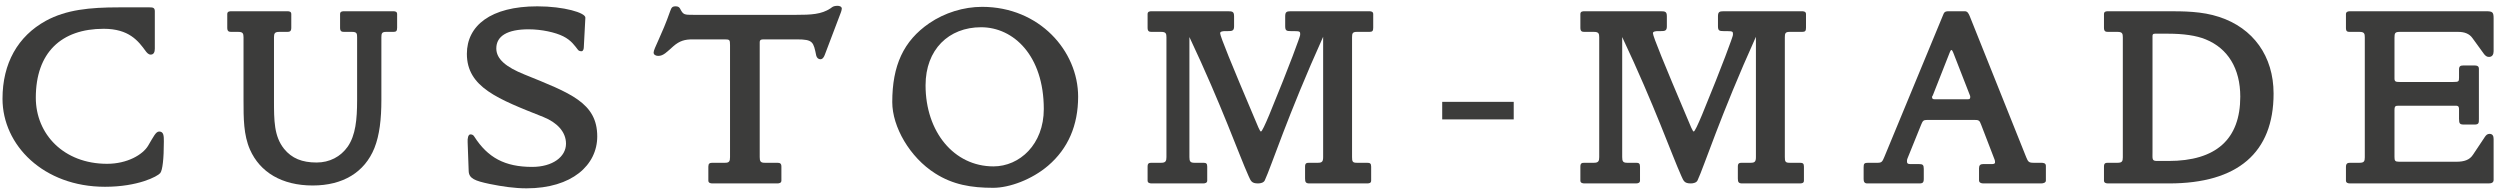 <svg width="368" height="28" viewBox="0 0 368 28" fill="none" xmlns="http://www.w3.org/2000/svg">
<path d="M367.06 26.468C367.06 26.886 366.756 27 366.3 27H345.932C345.628 27 345.324 26.924 345.324 26.582V24.568C345.324 24.074 345.552 23.96 345.932 23.96H347.338C347.984 23.96 348.098 23.732 348.098 23.162V5.492C348.098 4.96 348.022 4.694 347.338 4.694H345.932C345.552 4.694 345.324 4.656 345.324 4.124V2.072C345.324 1.73 345.628 1.654 345.932 1.654H365.882C366.908 1.654 367.06 1.768 367.06 2.718V7.544C367.06 8 366.87 8.38 366.376 8.38C366.034 8.38 365.844 8.19 365.654 7.962L363.944 5.606C363.488 4.96 362.766 4.694 361.854 4.694H353.228C352.544 4.694 352.468 4.884 352.468 5.568V11.572C352.468 12.028 352.696 12.066 353.19 12.066H361.132C361.93 12.066 361.968 11.99 361.968 11.42V10.242C361.968 9.748 362.158 9.634 362.652 9.634H364.134C364.552 9.634 364.894 9.672 364.894 10.128V17.5C364.894 18.108 364.894 18.336 364.21 18.336H362.766C362.082 18.336 361.968 18.222 361.968 17.462V16.094C361.968 15.79 361.93 15.562 361.512 15.562H353.19C352.62 15.562 352.468 15.562 352.468 16.246V23.086C352.468 23.656 352.544 23.808 353.152 23.808H361.588C362.728 23.808 363.526 23.542 364.02 22.782L365.768 20.16C365.92 19.932 366.11 19.704 366.452 19.704C366.908 19.704 367.06 20.008 367.06 20.464V26.468Z" fill="#3C3C3B"/>
<path d="M334.671 13.776C334.671 22.478 329.389 27 319.281 27H310.313C310.009 27 309.705 26.924 309.705 26.582V24.53C309.705 24.036 309.895 23.96 310.313 23.96H311.719C312.365 23.96 312.479 23.732 312.479 23.162V5.492C312.479 4.96 312.403 4.694 311.719 4.694H310.313C309.933 4.694 309.705 4.618 309.705 4.086V2.072C309.705 1.692 310.009 1.654 310.313 1.654H318.825C321.485 1.654 324.107 1.654 326.653 2.49C331.669 4.124 334.671 8.266 334.671 13.776ZM329.769 14.232C329.769 10.09 327.945 7.126 324.677 5.796C323.309 5.226 321.371 4.96 319.167 4.96H317.419C317.115 4.96 316.849 4.922 316.849 5.302V22.326C316.849 23.428 316.735 23.694 317.533 23.694H319.205C326.197 23.694 329.769 20.502 329.769 14.232Z" fill="#3C3C3B"/>
<path d="M301.154 26.582C301.154 26.886 300.774 27 300.47 27H291.958C291.616 27 291.312 26.886 291.312 26.544V24.758C291.312 24.34 291.502 24.15 291.92 24.15H293.174C293.326 24.15 293.668 24.15 293.668 23.922C293.668 23.846 293.668 23.618 293.592 23.466L291.616 18.336C291.388 17.69 291.236 17.652 290.59 17.652H283.674C283.104 17.652 283.028 17.804 282.8 18.336L280.786 23.314C280.748 23.428 280.71 23.504 280.71 23.618C280.71 23.922 280.672 24.15 281.204 24.15H282.458C283.028 24.15 283.18 24.264 283.18 24.872V26.354C283.18 27.038 282.876 27 282.268 27H274.858C274.44 27 274.326 26.734 274.326 26.354V24.606C274.326 24.074 274.44 23.96 275.01 23.96H276.416C277.024 23.96 277.1 23.732 277.366 23.124L285.954 2.376C286.182 1.806 286.22 1.654 286.904 1.654H289.222C289.64 1.654 289.792 2.034 289.944 2.376L298.266 23.162C298.532 23.808 298.646 23.96 299.33 23.96H300.432C300.774 23.96 301.154 23.998 301.154 24.416V26.582ZM290.02 14.232C290.02 14.118 289.982 14.08 289.944 13.966L287.512 7.734C287.474 7.658 287.36 7.354 287.246 7.354C287.132 7.354 287.018 7.696 286.98 7.772L284.51 14.042C284.472 14.156 284.396 14.156 284.396 14.27C284.396 14.498 284.472 14.612 284.776 14.612H289.678C289.982 14.612 290.02 14.498 290.02 14.232Z" fill="#3C3C3B"/>
<path d="M265.843 4.086C265.843 4.542 265.729 4.694 265.273 4.694H263.411C262.803 4.694 262.727 4.922 262.727 5.492V23.124C262.727 23.77 262.803 23.96 263.411 23.96H264.931C265.387 23.96 265.539 24.074 265.539 24.53V26.582C265.539 26.962 265.235 27 264.931 27H256.457C255.925 27 255.811 26.81 255.811 26.278V24.53C255.811 24.036 256.001 23.96 256.419 23.96H257.711C258.319 23.96 258.471 23.77 258.471 23.124V5.416C253.227 17.044 250.833 24.53 249.883 26.544C249.731 26.886 249.275 27 248.895 27C247.945 27 247.831 26.658 247.489 25.898C246.083 22.782 243.575 15.6 238.787 5.454V23.124C238.787 23.732 238.901 23.96 239.509 23.96H240.839C241.257 23.96 241.409 24.074 241.409 24.53V26.582C241.409 26.924 241.105 27 240.801 27H233.239C232.935 27 232.631 26.924 232.631 26.582V24.53C232.631 24.036 232.821 23.96 233.239 23.96H234.645C235.291 23.96 235.405 23.694 235.405 23.124V5.492C235.405 4.96 235.329 4.694 234.645 4.694H233.239C232.859 4.694 232.631 4.618 232.631 4.086V2.072C232.631 1.692 232.935 1.654 233.239 1.654H244.335C245.133 1.654 245.361 1.692 245.361 2.414V3.896C245.361 4.542 245.057 4.58 244.449 4.58H244.031C243.765 4.58 243.309 4.618 243.309 4.884C243.309 5.34 245.019 9.52 248.325 17.31C248.819 18.488 249.161 19.362 249.313 19.362C249.465 19.362 249.921 18.374 250.529 16.93C253.645 9.368 255.089 5.34 255.089 5.15C255.089 4.694 255.165 4.58 254.215 4.58H253.721C253.075 4.58 252.885 4.504 252.885 3.858V2.414C252.885 1.768 253.075 1.654 253.721 1.654H265.235C265.501 1.654 265.843 1.692 265.843 2.072V4.086Z" fill="#3C3C3B"/>
<path d="M212.293 17.576V14.992H222.819V17.576H212.293Z" fill="#3C3C3B"/>
<path d="M202.138 4.086C202.138 4.542 202.024 4.694 201.568 4.694H199.706C199.098 4.694 199.022 4.922 199.022 5.492V23.124C199.022 23.77 199.098 23.96 199.706 23.96H201.226C201.682 23.96 201.834 24.074 201.834 24.53V26.582C201.834 26.962 201.53 27 201.226 27H192.752C192.22 27 192.106 26.81 192.106 26.278V24.53C192.106 24.036 192.296 23.96 192.714 23.96H194.006C194.614 23.96 194.766 23.77 194.766 23.124V5.416C189.522 17.044 187.128 24.53 186.178 26.544C186.026 26.886 185.57 27 185.19 27C184.24 27 184.126 26.658 183.784 25.898C182.378 22.782 179.87 15.6 175.082 5.454V23.124C175.082 23.732 175.196 23.96 175.804 23.96H177.134C177.552 23.96 177.704 24.074 177.704 24.53V26.582C177.704 26.924 177.4 27 177.096 27H169.534C169.23 27 168.926 26.924 168.926 26.582V24.53C168.926 24.036 169.116 23.96 169.534 23.96H170.94C171.586 23.96 171.7 23.694 171.7 23.124V5.492C171.7 4.96 171.624 4.694 170.94 4.694H169.534C169.154 4.694 168.926 4.618 168.926 4.086V2.072C168.926 1.692 169.23 1.654 169.534 1.654H180.63C181.428 1.654 181.656 1.692 181.656 2.414V3.896C181.656 4.542 181.352 4.58 180.744 4.58H180.326C180.06 4.58 179.604 4.618 179.604 4.884C179.604 5.34 181.314 9.52 184.62 17.31C185.114 18.488 185.456 19.362 185.608 19.362C185.76 19.362 186.216 18.374 186.824 16.93C189.94 9.368 191.384 5.34 191.384 5.15C191.384 4.694 191.46 4.58 190.51 4.58H190.016C189.37 4.58 189.18 4.504 189.18 3.858V2.414C189.18 1.768 189.37 1.654 190.016 1.654H201.53C201.796 1.654 202.138 1.692 202.138 2.072V4.086Z" fill="#3C3C3B"/>
<path d="M158.701 14.232C158.701 18.45 157.219 21.87 154.293 24.378C151.899 26.43 148.593 27.646 146.199 27.646C142.969 27.646 140.271 27.19 137.649 25.518C133.925 23.162 131.341 18.678 131.341 15.03C131.341 9.672 132.975 6.024 136.813 3.402C139.055 1.882 141.829 1.008 144.565 1.008C153.001 1.008 158.701 7.506 158.701 14.232ZM153.647 16.056C153.647 8.19 149.201 4.01 144.413 4.01C139.663 4.01 136.243 7.278 136.243 12.56C136.243 19.4 140.423 24.492 146.237 24.492C150.075 24.492 153.647 21.262 153.647 16.056Z" fill="#3C3C3B"/>
<path d="M123.914 1.274C123.914 1.35 123.838 1.692 123.8 1.768L121.406 8.076C121.292 8.38 121.102 8.722 120.76 8.722C120.456 8.722 120.228 8.494 120.152 8.19C119.734 6.176 119.696 5.796 117.302 5.796H112.59C112.21 5.796 111.83 5.758 111.83 6.214V23.124C111.83 23.732 111.944 23.96 112.552 23.96H114.414C114.832 23.96 115.022 24.074 115.022 24.53V26.582C115.022 26.924 114.718 27 114.414 27H104.876C104.572 27 104.268 26.924 104.268 26.582V24.53C104.268 24.074 104.458 23.96 104.876 23.96H106.738C107.346 23.96 107.46 23.732 107.46 23.124V6.67C107.46 5.796 107.422 5.796 106.472 5.796H101.95C100.848 5.796 100.05 5.986 99.1 6.822C98.15 7.658 97.656 8.228 96.896 8.228C96.554 8.228 96.212 8.076 96.212 7.734C96.212 7.164 97.428 5.15 98.644 1.654C98.834 1.122 98.948 0.932 99.442 0.932C99.67 0.932 99.936 0.97 100.088 1.236C100.582 2.186 100.658 2.186 102.178 2.186H117.112C119.43 2.186 120.912 2.11 122.242 1.236C122.432 1.122 122.584 0.856 123.306 0.856C123.572 0.856 123.914 0.97 123.914 1.274Z" fill="#3C3C3B"/>
<path d="M87.914 20.084C87.914 24.302 84.19 27.722 77.502 27.722C75.754 27.722 73.93 27.456 72.068 27.076C69.902 26.62 69.028 26.278 68.99 25.176L68.838 20.958C68.8 20.35 68.914 19.78 69.256 19.78C69.56 19.78 69.712 19.932 69.826 20.122C71.802 23.2 74.31 24.568 78.338 24.568C81.34 24.568 83.316 23.086 83.316 21.148C83.316 19.4 81.986 18.032 80.01 17.234C73.322 14.574 68.724 12.864 68.724 7.924C68.724 3.782 72.22 0.932 79.098 0.932C83.012 0.932 86.204 1.882 86.166 2.604L85.938 6.936C85.938 7.164 85.862 7.544 85.596 7.544C85.444 7.544 85.178 7.506 85.064 7.316C84.608 6.746 84.114 5.948 82.898 5.34C81.758 4.77 79.744 4.314 77.806 4.314C74.69 4.314 73.056 5.302 73.056 7.126C73.056 8.684 74.462 9.862 77.198 10.964C83.924 13.7 87.914 15.106 87.914 20.084Z" fill="#3C3C3B"/>
<path d="M58.457 4.086C58.457 4.58 58.305 4.694 57.887 4.694H56.823C56.215 4.694 56.139 4.922 56.139 5.492V14.726C56.139 17.5 55.873 19.894 55.113 21.794C53.669 25.366 50.477 27.304 46.031 27.304C41.509 27.304 38.279 25.366 36.797 22.022C35.847 19.856 35.847 17.424 35.847 14.726V5.492C35.847 4.922 35.733 4.694 35.087 4.694H34.061C33.681 4.694 33.453 4.618 33.453 4.086V2.072C33.453 1.692 33.757 1.654 34.061 1.654H42.269C42.573 1.654 42.877 1.692 42.877 2.072V4.086C42.877 4.618 42.649 4.694 42.269 4.694H41.091C40.445 4.694 40.331 4.922 40.331 5.492V14.726C40.331 17.728 40.331 20.046 41.813 21.908C42.953 23.314 44.473 23.922 46.601 23.922C48.501 23.922 50.135 23.086 51.199 21.566C52.339 19.894 52.567 17.614 52.567 14.726V5.492C52.567 4.96 52.529 4.694 51.845 4.694H50.667C50.287 4.694 50.059 4.618 50.059 4.086V2.072C50.059 1.692 50.363 1.654 50.667 1.654H57.849C58.153 1.654 58.457 1.692 58.457 2.072V4.086Z" fill="#3C3C3B"/>
<path d="M24.119 20.844C24.119 23.352 23.929 25.062 23.587 25.48C23.169 25.974 20.319 27.494 15.455 27.494C6.411 27.494 0.369 21.376 0.369 14.536C0.369 9.33 2.611 5.34 6.753 3.06C9.755 1.426 13.213 1.084 17.469 1.084H22.029C22.485 1.084 22.789 1.122 22.789 1.654V7.164C22.789 7.658 22.637 8.038 22.181 8.038C21.839 8.038 21.611 7.734 21.459 7.544C20.357 6.024 18.989 4.238 15.265 4.238C8.995 4.238 5.271 7.772 5.271 14.384C5.271 19.742 9.375 24.112 15.759 24.112C18.723 24.112 21.003 22.782 21.801 21.452C22.637 20.046 22.941 19.362 23.435 19.362C24.119 19.362 24.119 20.046 24.119 20.844Z" fill="#3C3C3B"/>
</svg>
